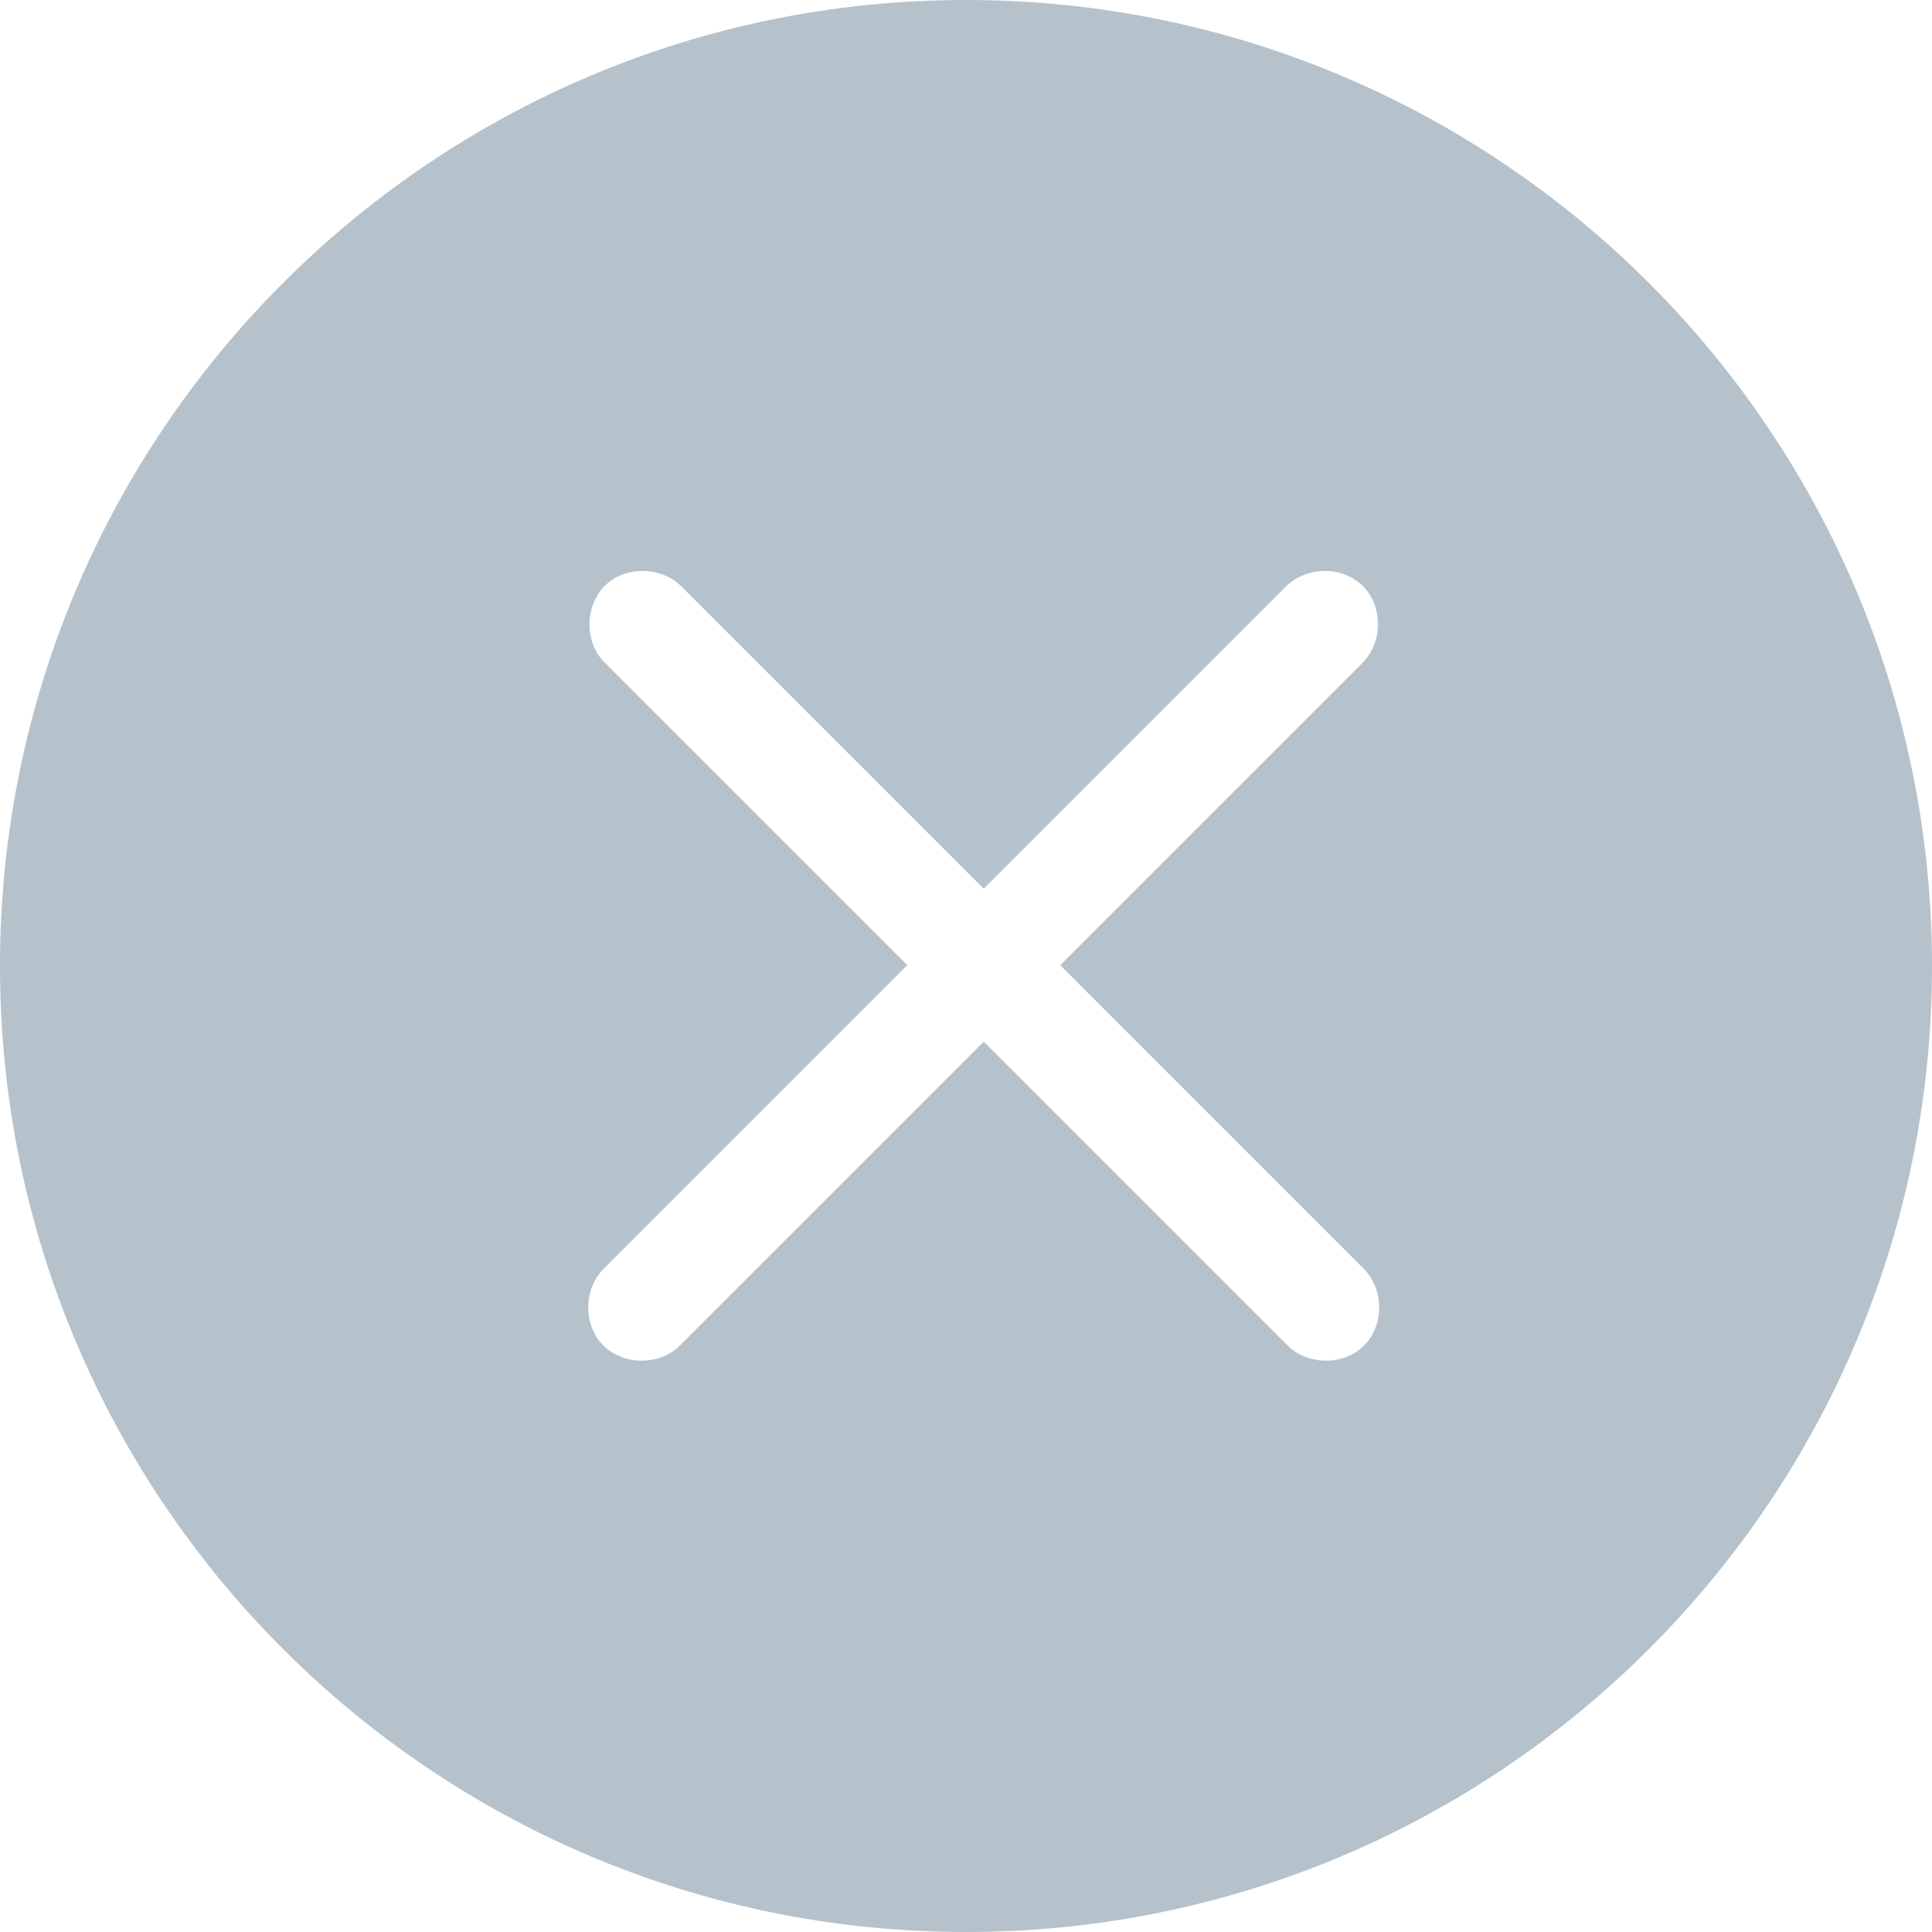 <?xml version="1.0" standalone="no"?><!DOCTYPE svg PUBLIC "-//W3C//DTD SVG 1.1//EN" "http://www.w3.org/Graphics/SVG/1.1/DTD/svg11.dtd"><svg t="1611730542706" class="icon" viewBox="0 0 1024 1024" version="1.1" xmlns="http://www.w3.org/2000/svg" p-id="10352" xmlns:xlink="http://www.w3.org/1999/xlink" width="32" height="32"><defs><style type="text/css"></style></defs><path d="M512 0C229.333 0 0 229.333 0 512s229.333 512 512 512 512-229.333 512-512S794.667 0 512 0z m210.987 713.173c-10.667 10.667-29.653 10.667-40.533 0l-161.067-161.067-161.067 161.067c-10.667 10.667-29.653 10.667-40.533 0-10.667-10.667-10.667-29.653 0-40.533l161.067-161.067-160.427-160.427c-10.667-10.667-10.667-29.653 0-40.533 10.667-10.667 29.653-10.667 40.533 0l160.427 160.427 160.427-160.427c11.307-10.667 29.653-10.667 40.533 0 10.667 10.667 10.667 29.653 0 40.533l-160.427 160.427 161.067 161.067c10.667 10.88 10.667 29.867 0 40.533z" fill="#b5c2cb" p-id="10353"></path></svg>